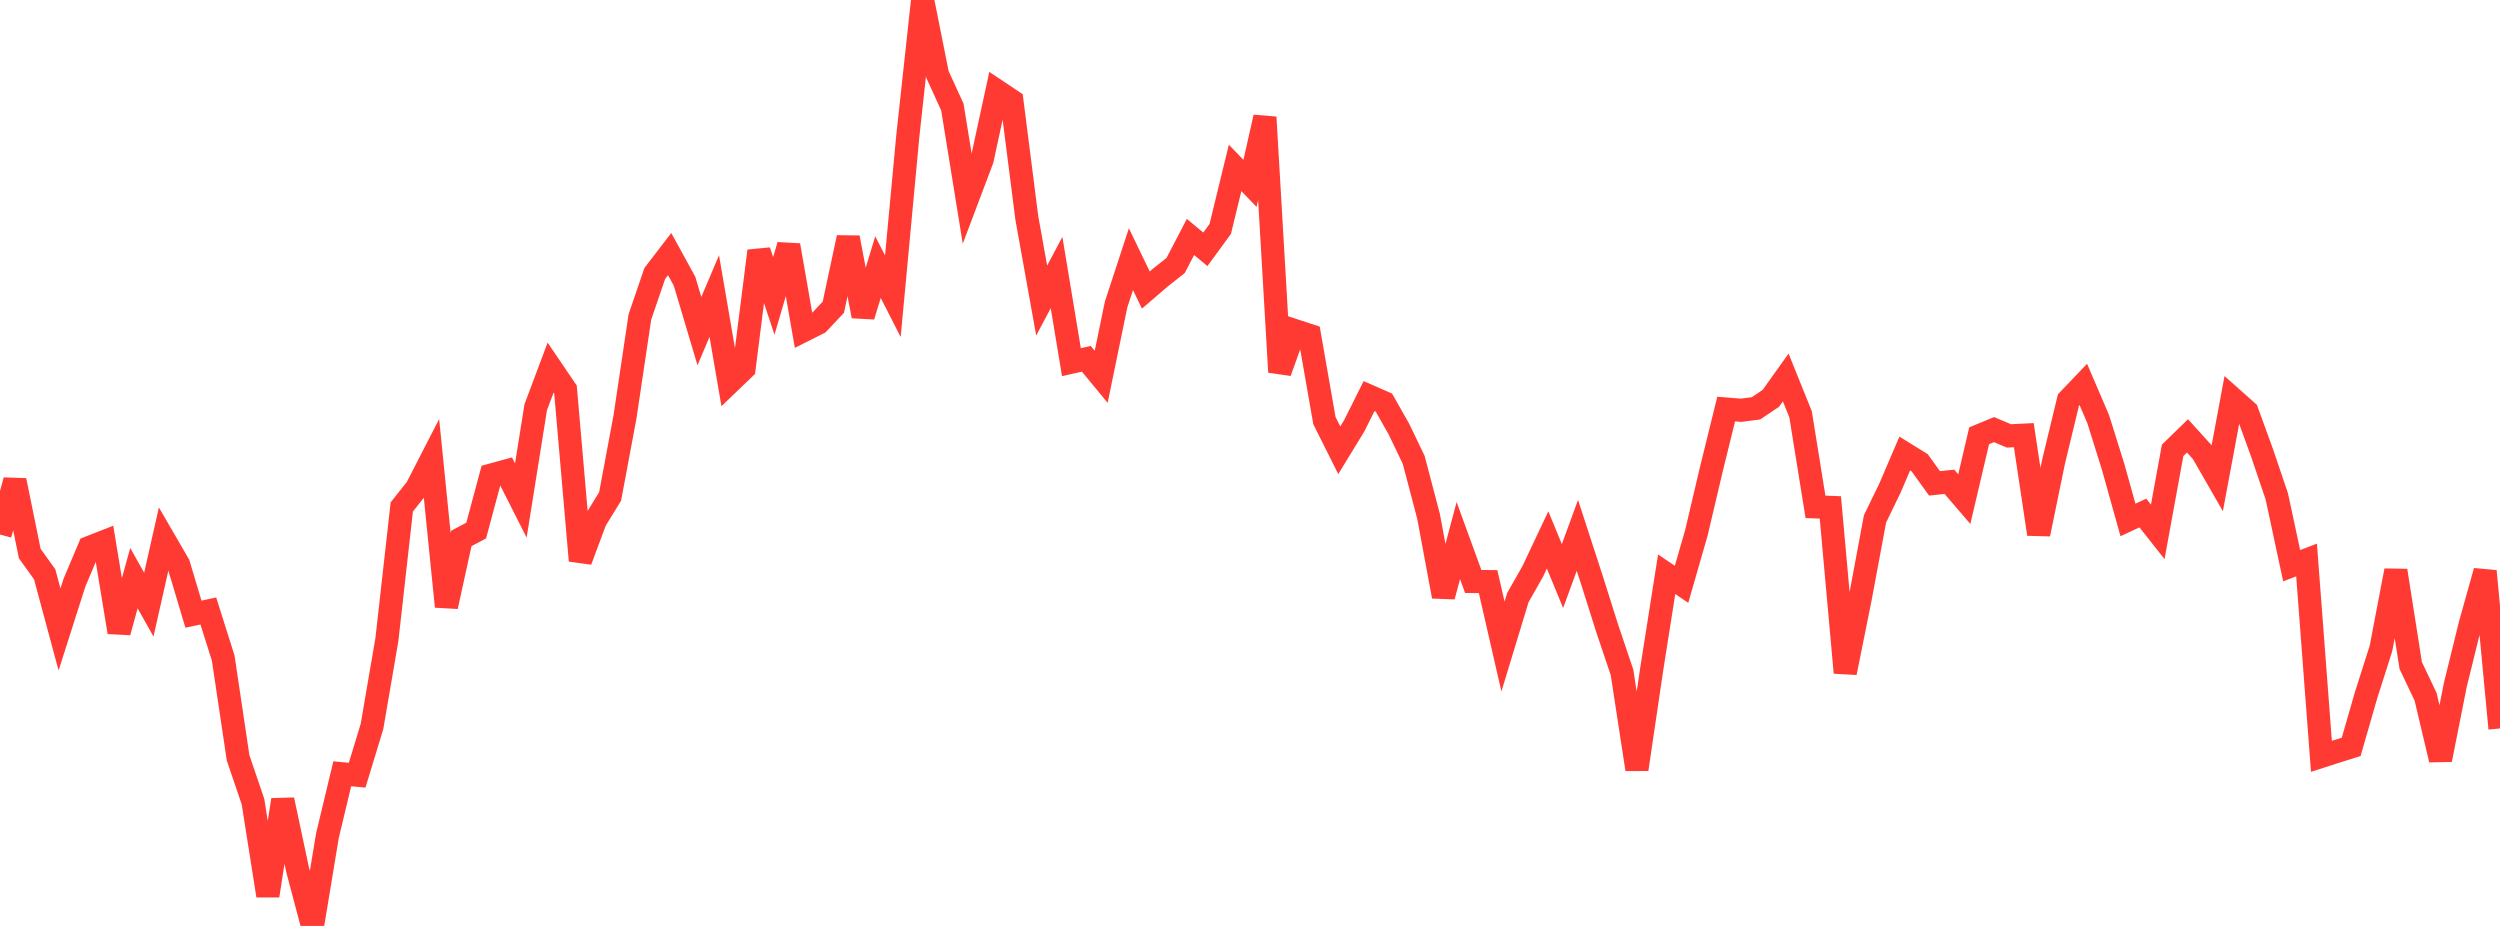 <?xml version="1.0" standalone="no"?>
<!DOCTYPE svg PUBLIC "-//W3C//DTD SVG 1.1//EN" "http://www.w3.org/Graphics/SVG/1.1/DTD/svg11.dtd">

<svg width="135" height="50" viewBox="0 0 135 50" preserveAspectRatio="none" 
  xmlns="http://www.w3.org/2000/svg"
  xmlns:xlink="http://www.w3.org/1999/xlink">


<polyline points="0.0, 28.863 0.804, 25.943 1.607, 29.892 2.411, 31.011 3.214, 33.991 4.018, 31.471 4.821, 29.568 5.625, 29.252 6.429, 34.138 7.232, 31.22 8.036, 32.65 8.839, 29.093 9.643, 30.479 10.446, 33.165 11.25, 32.993 12.054, 35.539 12.857, 40.925 13.661, 43.287 14.464, 48.367 15.268, 43.192 16.071, 46.971 16.875, 50.0 17.679, 45.134 18.482, 41.784 19.286, 41.861 20.089, 39.222 20.893, 34.53 21.696, 27.376 22.5, 26.359 23.304, 24.794 24.107, 32.753 24.911, 29.076 25.714, 28.651 26.518, 25.657 27.321, 25.437 28.125, 27.027 28.929, 21.991 29.732, 19.851 30.536, 21.035 31.339, 30.275 32.143, 28.115 32.946, 26.808 33.75, 22.509 34.554, 17.116 35.357, 14.768 36.161, 13.721 36.964, 15.182 37.768, 17.881 38.571, 15.988 39.375, 20.668 40.179, 19.896 40.982, 13.554 41.786, 15.979 42.589, 13.245 43.393, 17.848 44.196, 17.444 45.0, 16.59 45.804, 12.83 46.607, 17.072 47.411, 14.424 48.214, 15.997 49.018, 7.385 49.821, 0.0 50.625, 4.026 51.429, 5.783 52.232, 10.749 53.036, 8.62 53.839, 4.912 54.643, 5.449 55.446, 11.752 56.25, 16.23 57.054, 14.717 57.857, 19.557 58.661, 19.375 59.464, 20.349 60.268, 16.446 61.071, 13.996 61.875, 15.662 62.679, 14.973 63.482, 14.339 64.286, 12.796 65.089, 13.463 65.893, 12.364 66.696, 9.067 67.5, 9.904 68.304, 6.33 69.107, 20.091 69.911, 17.85 70.714, 18.113 71.518, 22.711 72.321, 24.314 73.125, 22.998 73.929, 21.39 74.732, 21.742 75.536, 23.161 76.339, 24.83 77.143, 27.889 77.946, 32.208 78.75, 29.191 79.554, 31.399 80.357, 31.407 81.161, 34.913 81.964, 32.272 82.768, 30.856 83.571, 29.156 84.375, 31.109 85.179, 28.909 85.982, 31.379 86.786, 33.925 87.589, 36.306 88.393, 41.543 89.196, 36.111 90.0, 31.009 90.804, 31.553 91.607, 28.763 92.411, 25.346 93.214, 22.089 94.018, 22.154 94.821, 22.051 95.625, 21.511 96.429, 20.384 97.232, 22.375 98.036, 27.37 98.839, 27.4 99.643, 36.326 100.446, 32.338 101.25, 28.022 102.054, 26.364 102.857, 24.491 103.661, 24.988 104.464, 26.101 105.268, 26.016 106.071, 26.952 106.875, 23.53 107.679, 23.199 108.482, 23.539 109.286, 23.499 110.089, 28.841 110.893, 24.927 111.696, 21.602 112.5, 20.76 113.304, 22.638 114.107, 25.201 114.911, 28.078 115.714, 27.703 116.518, 28.72 117.321, 24.32 118.125, 23.537 118.929, 24.425 119.732, 25.823 120.536, 21.509 121.339, 22.223 122.143, 24.432 122.946, 26.8 123.75, 30.548 124.554, 30.24 125.357, 40.841 126.161, 40.582 126.964, 40.331 127.768, 37.54 128.571, 35.021 129.375, 30.812 130.179, 35.938 130.982, 37.626 131.786, 41.025 132.589, 36.976 133.393, 33.711 134.196, 30.842 135.0, 39.337" fill="none" stroke="#ff3a33" stroke-width="1.25"/>

</svg>